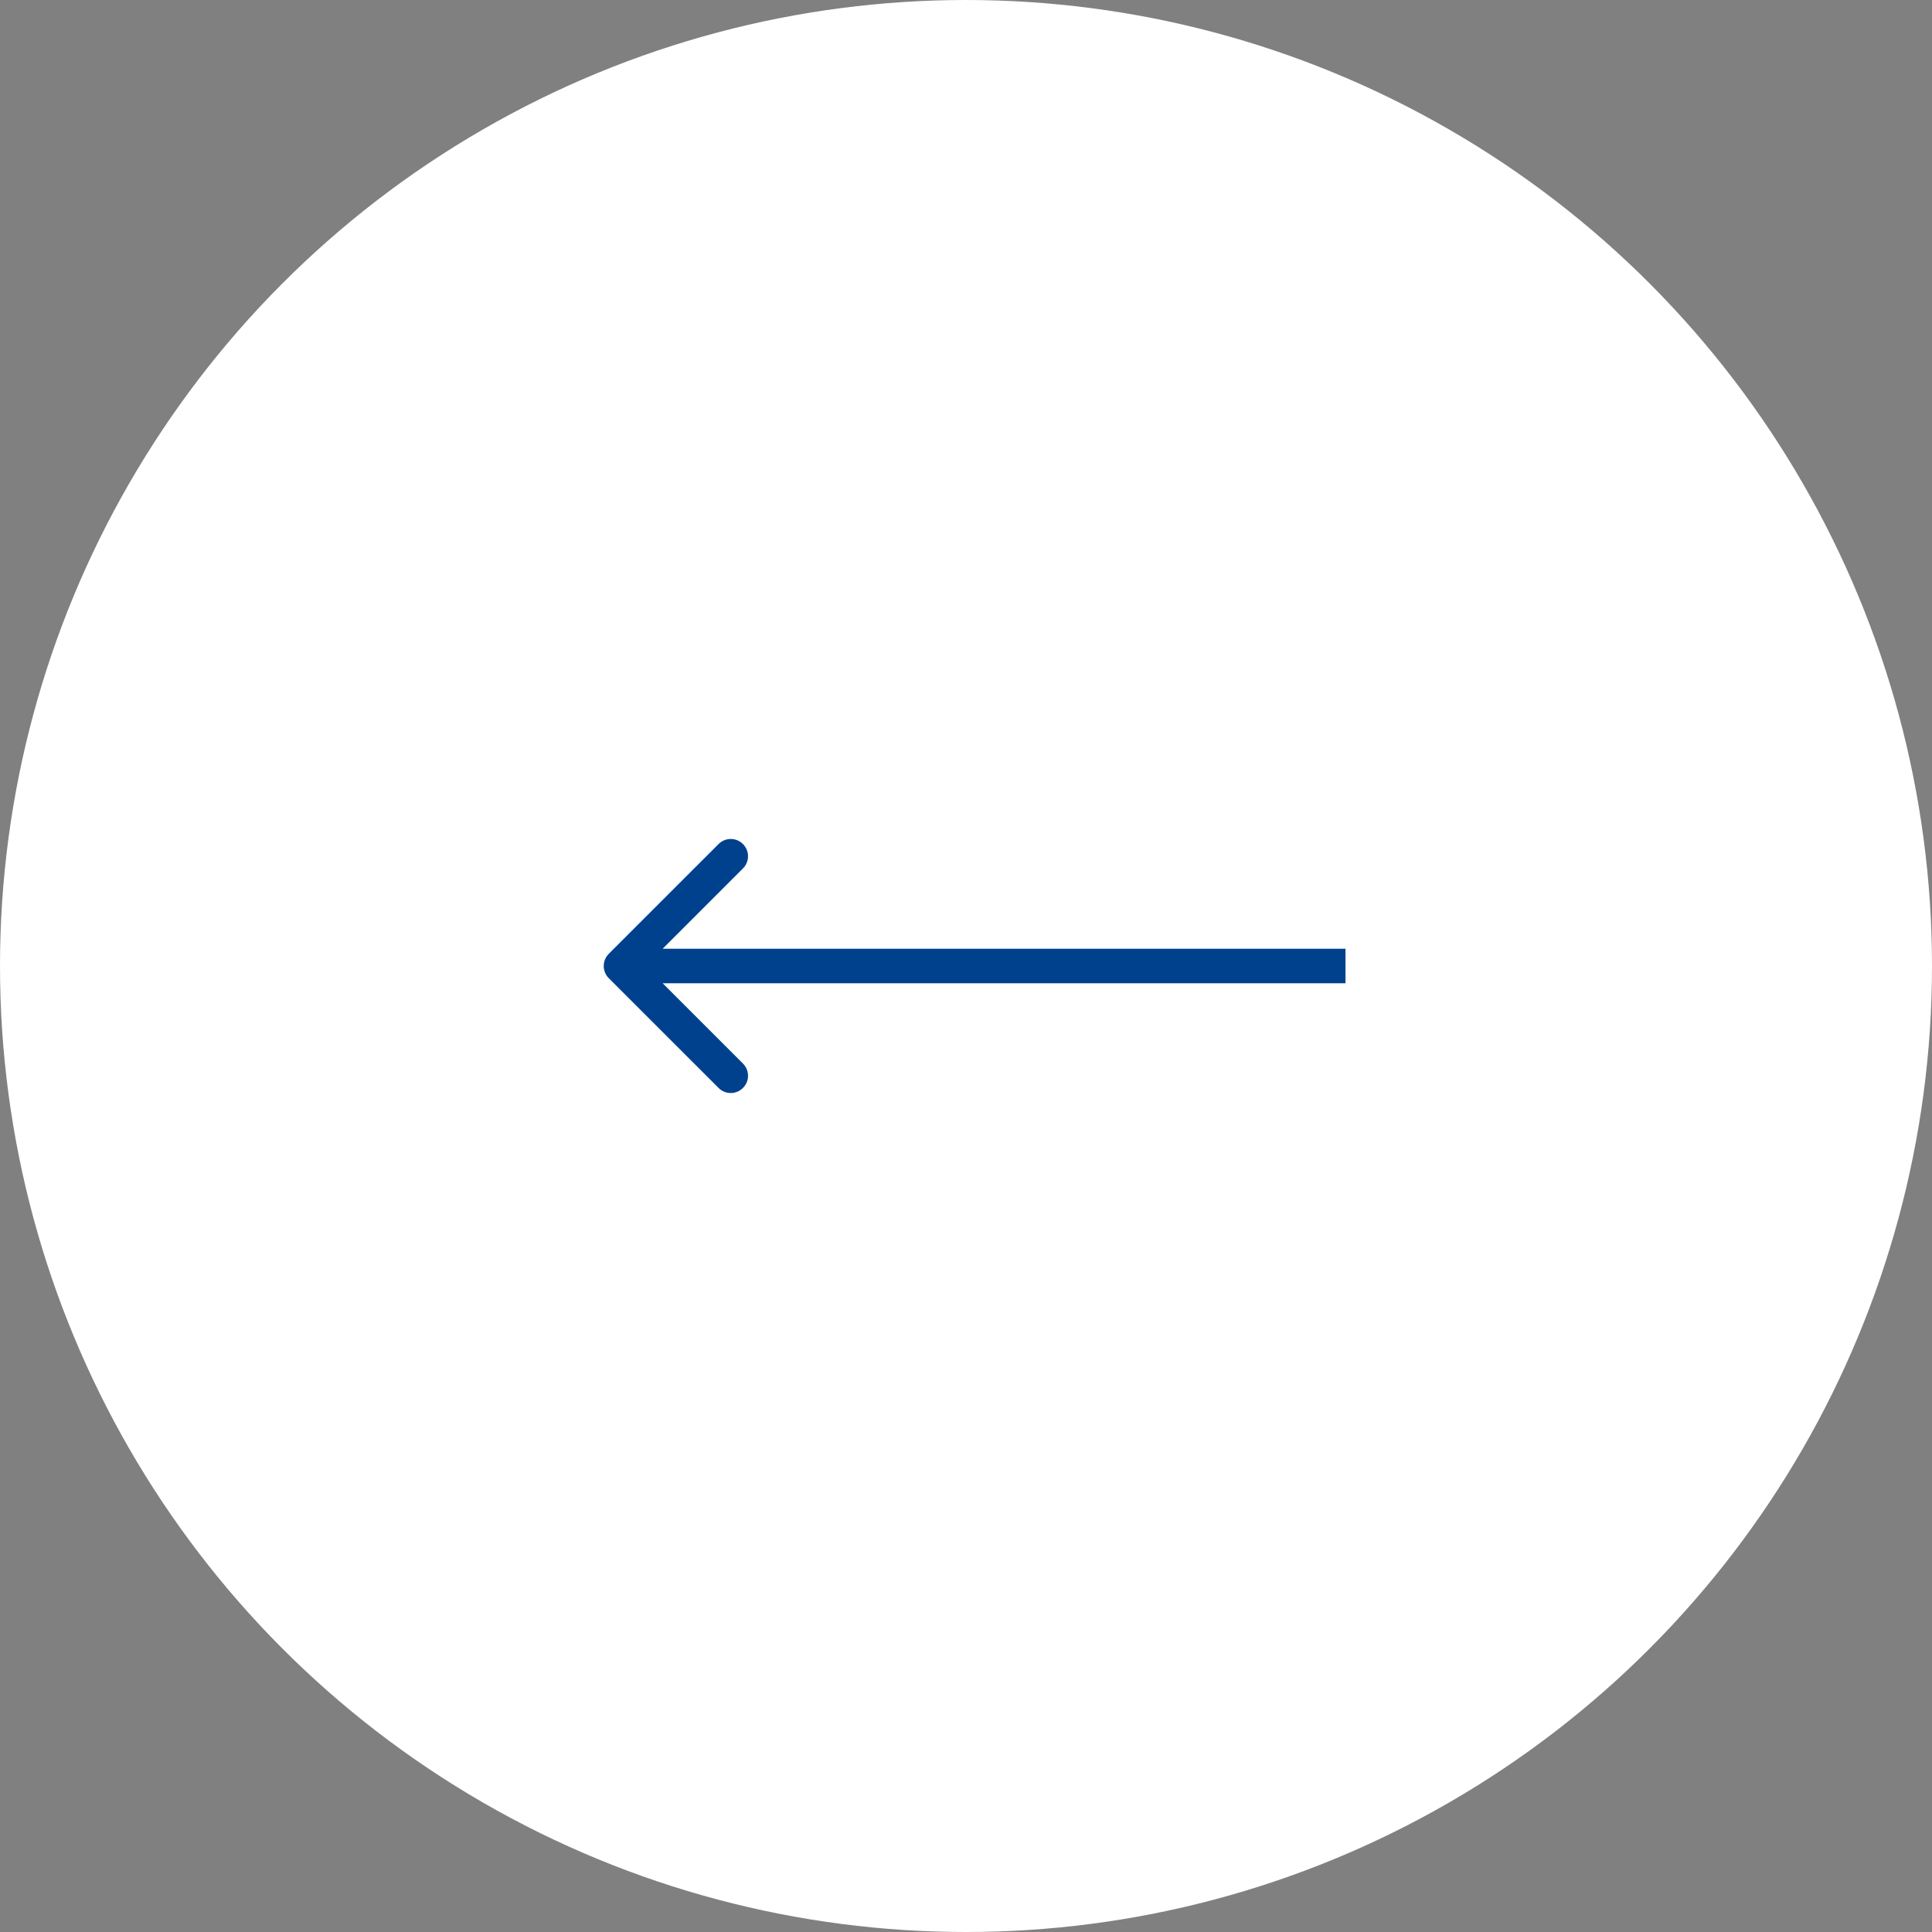 <?xml version="1.0" encoding="UTF-8"?> <svg xmlns="http://www.w3.org/2000/svg" width="56" height="56" viewBox="0 0 56 56" fill="none"><rect x="0" y="0" width="56" height="56" fill="#808080" stroke="none"/><circle cx="28" cy="28" r="28" fill="white"></circle><path d="M17.646 27.646C17.451 27.842 17.451 28.158 17.646 28.354L20.828 31.535C21.024 31.731 21.34 31.731 21.535 31.535C21.731 31.34 21.731 31.024 21.535 30.828L18.707 28L21.535 25.172C21.731 24.976 21.731 24.66 21.535 24.465C21.34 24.269 21.024 24.269 20.828 24.465L17.646 27.646ZM39 28L39 27.5L18 27.5L18 28L18 28.5L39 28.5L39 28Z" fill="#00418D"></path></svg> 